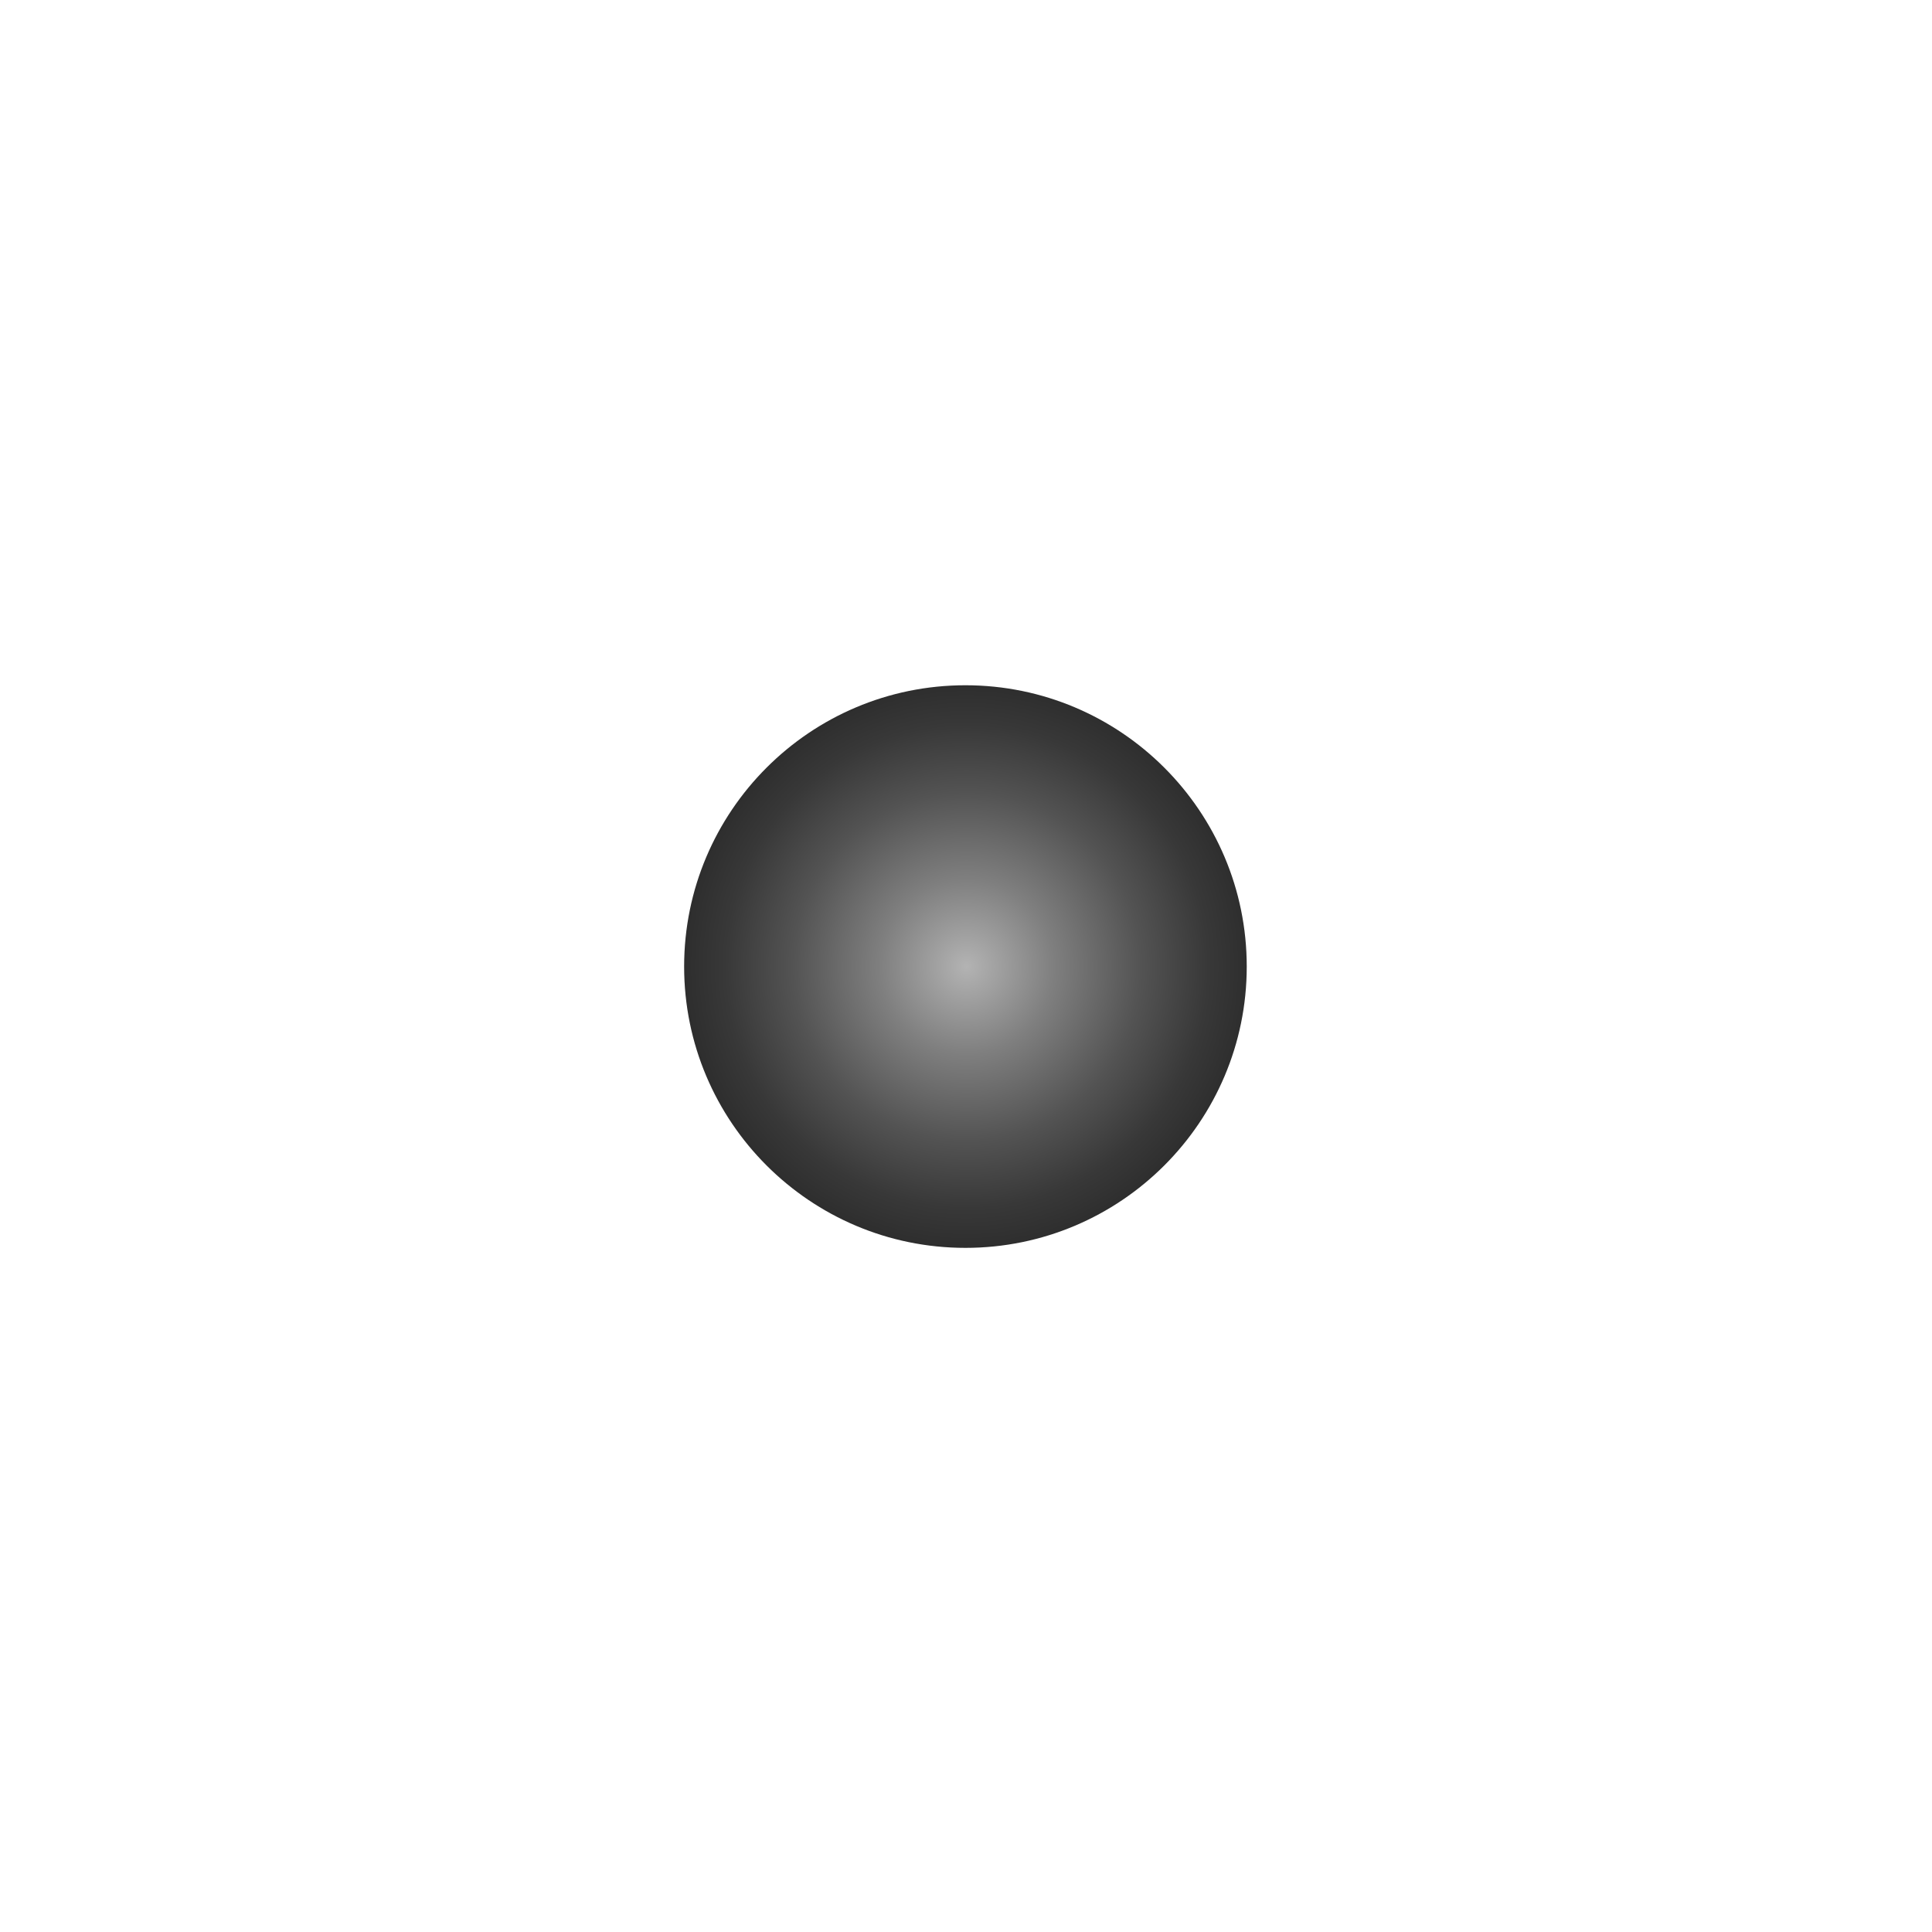 <?xml version="1.0" encoding="UTF-8"?><svg id="_レイヤー_1" xmlns="http://www.w3.org/2000/svg" width="6.06mm" height="6.06mm" xmlns:xlink="http://www.w3.org/1999/xlink" viewBox="0 0 17.17 17.17"><defs><style>.cls-1{fill:none;}.cls-2{fill:url(#_名称未設定グラデーション_72);}</style><radialGradient id="_名称未設定グラデーション_72" cx="8.59" cy="8.59" fx="8.59" fy="8.59" r="2.5" gradientUnits="userSpaceOnUse"><stop offset="0" stop-color="#b3b3b3"/><stop offset=".31" stop-color="#7f7f7f"/><stop offset=".62" stop-color="#535353"/><stop offset=".86" stop-color="#383838"/><stop offset="1" stop-color="#2e2e2e"/></radialGradient></defs><path class="cls-2" d="M11.08,8.59c0,1.38-1.12,2.5-2.5,2.5s-2.5-1.12-2.5-2.5,1.12-2.5,2.5-2.5,2.5,1.12,2.5,2.5Z"/><rect class="cls-1" width="17.17" height="17.17"/></svg>